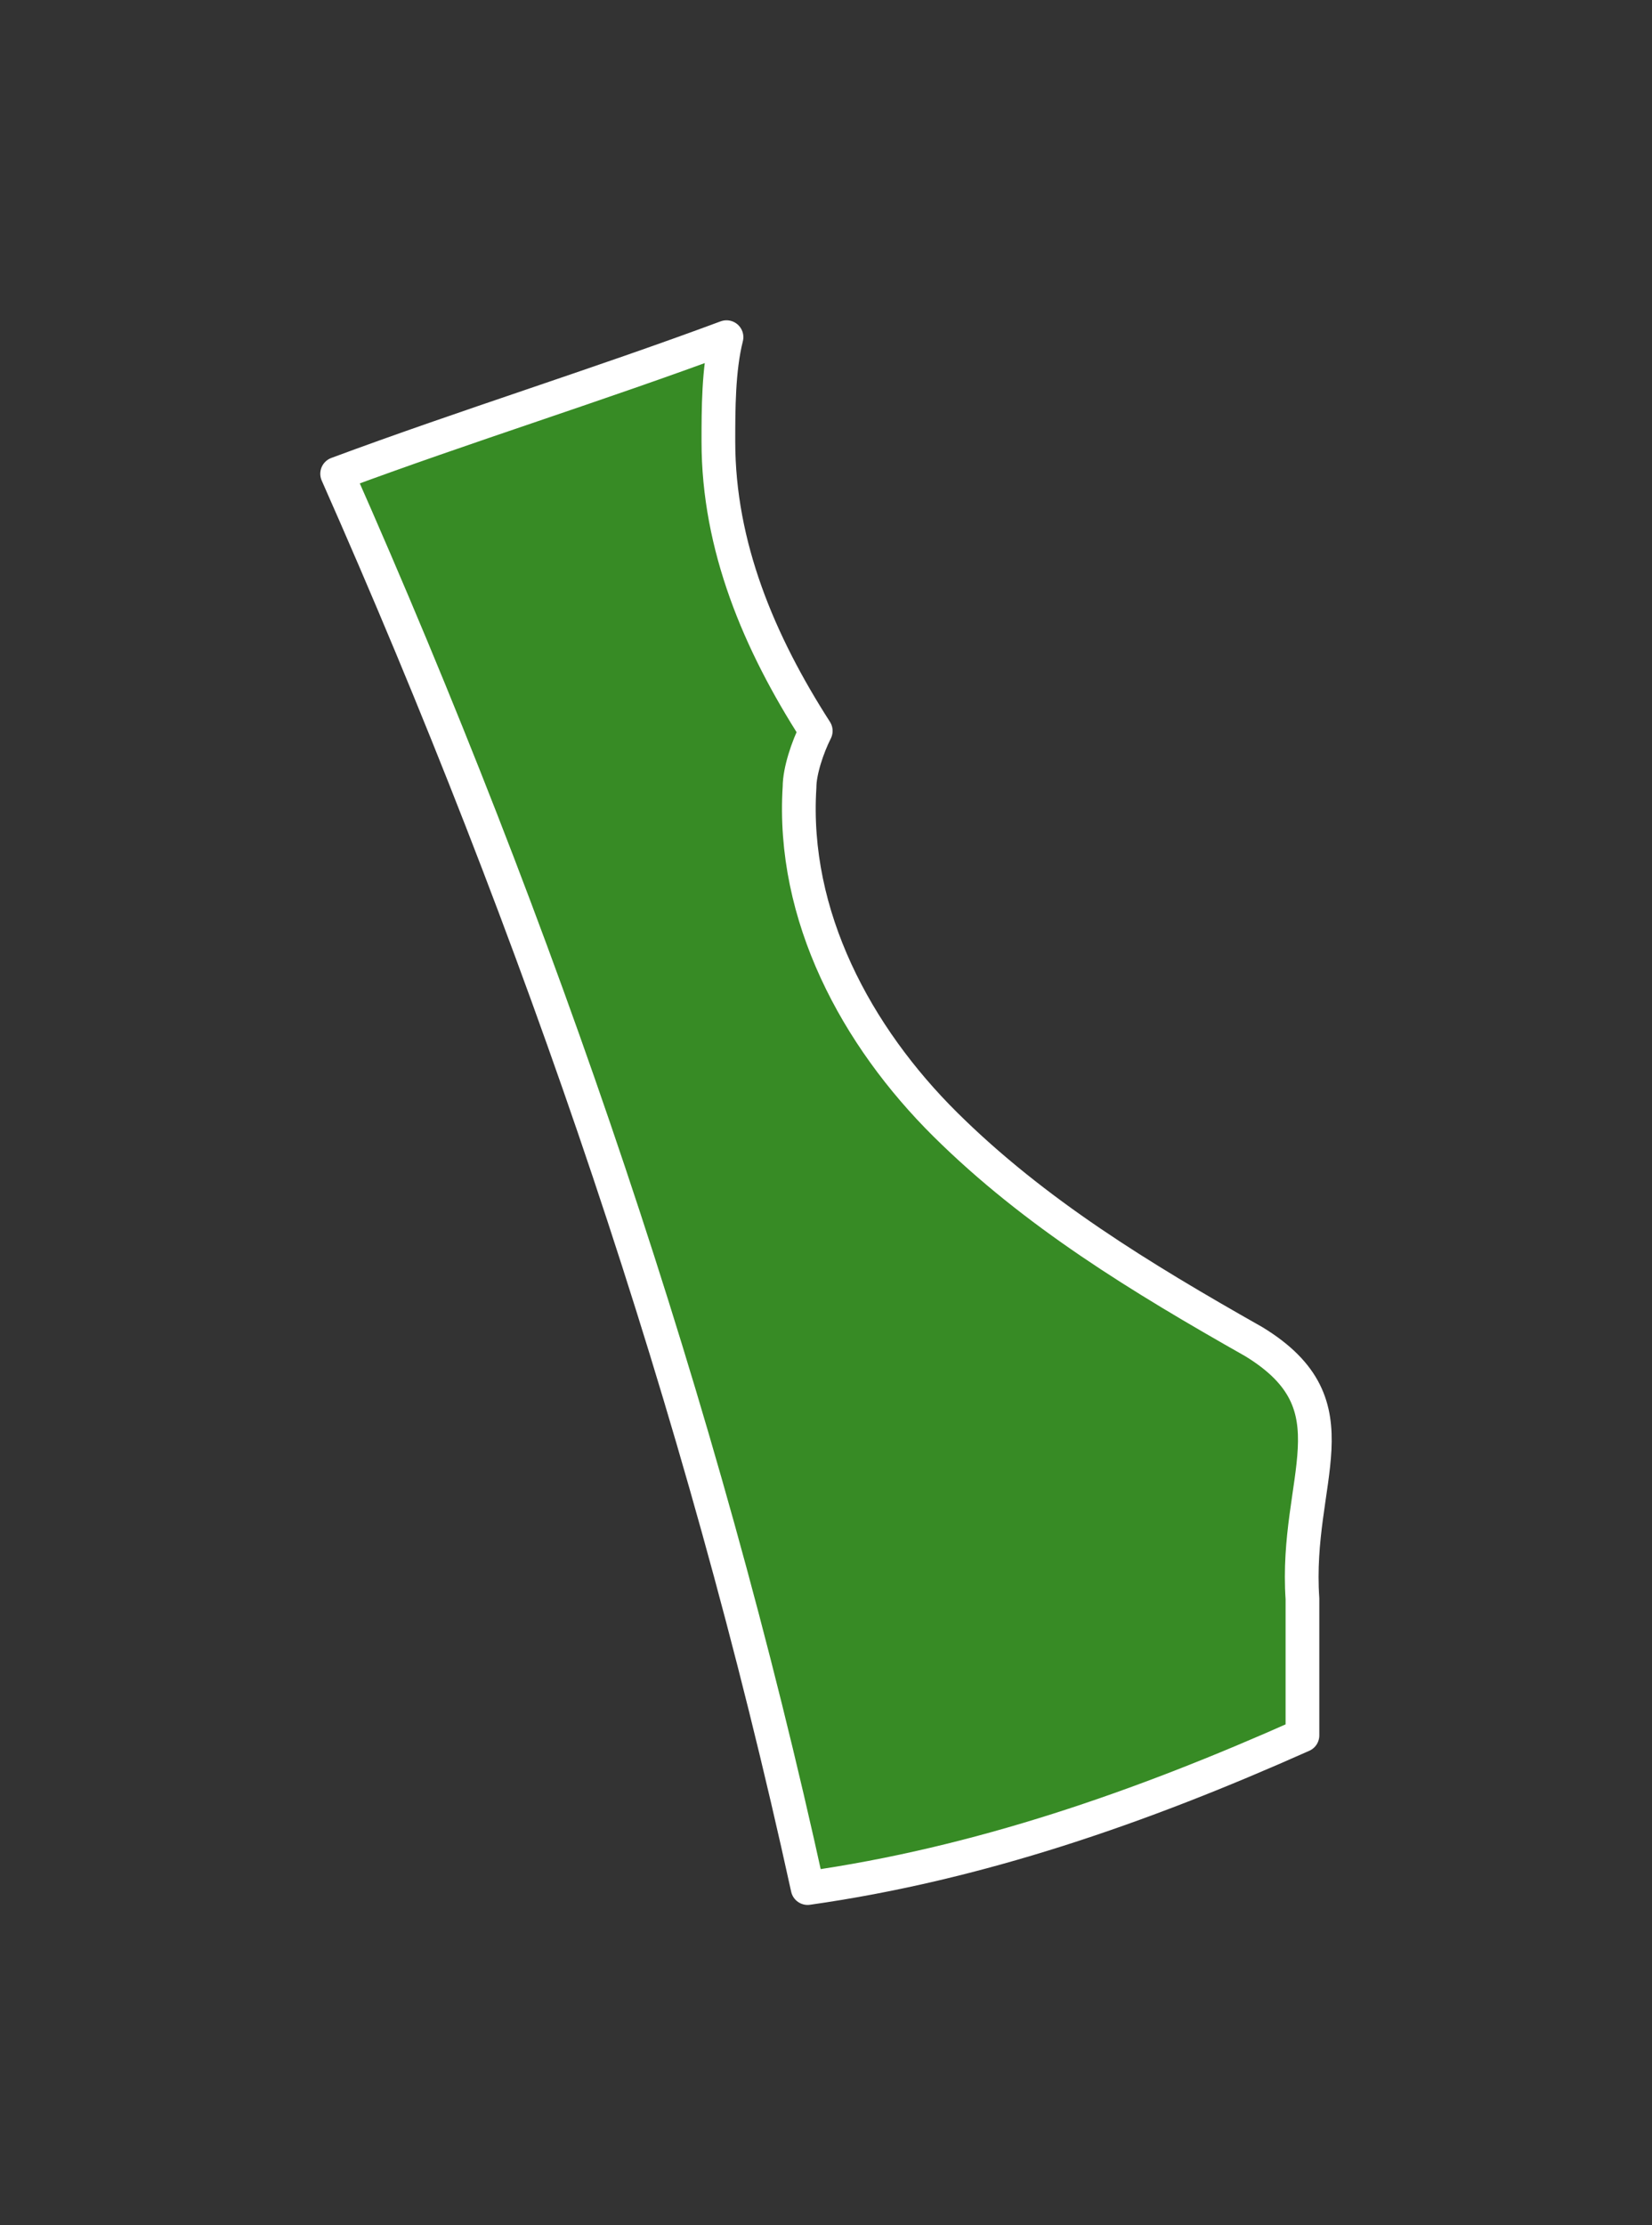 <svg width="49" height="66" viewBox="0 0 49 66" fill="none" xmlns="http://www.w3.org/2000/svg">
<rect x="0" y="0" width="49" height="66" fill="#333333" stroke="none"/>
<path d="M38.632 51.471C38.632 50.041 38.632 48.85 38.632 47.42C38.391 43.844 40.316 41.7 37.188 39.793C33.82 37.886 30.692 35.979 28.045 33.358C25.399 30.736 23.474 27.161 23.715 23.347C23.715 22.87 23.955 22.155 24.196 21.679C22.511 19.057 21.308 16.197 21.308 13.098C21.308 12.145 21.308 10.953 21.549 10C17.699 11.43 13.85 12.622 10 14.052C16.015 27.637 20.827 41.7 23.955 56C29.008 55.285 33.82 53.617 38.632 51.471Z" fill="#378B25" stroke="white" stroke-miterlimit="10" stroke-linecap="round" stroke-linejoin="round"/>
</svg>
